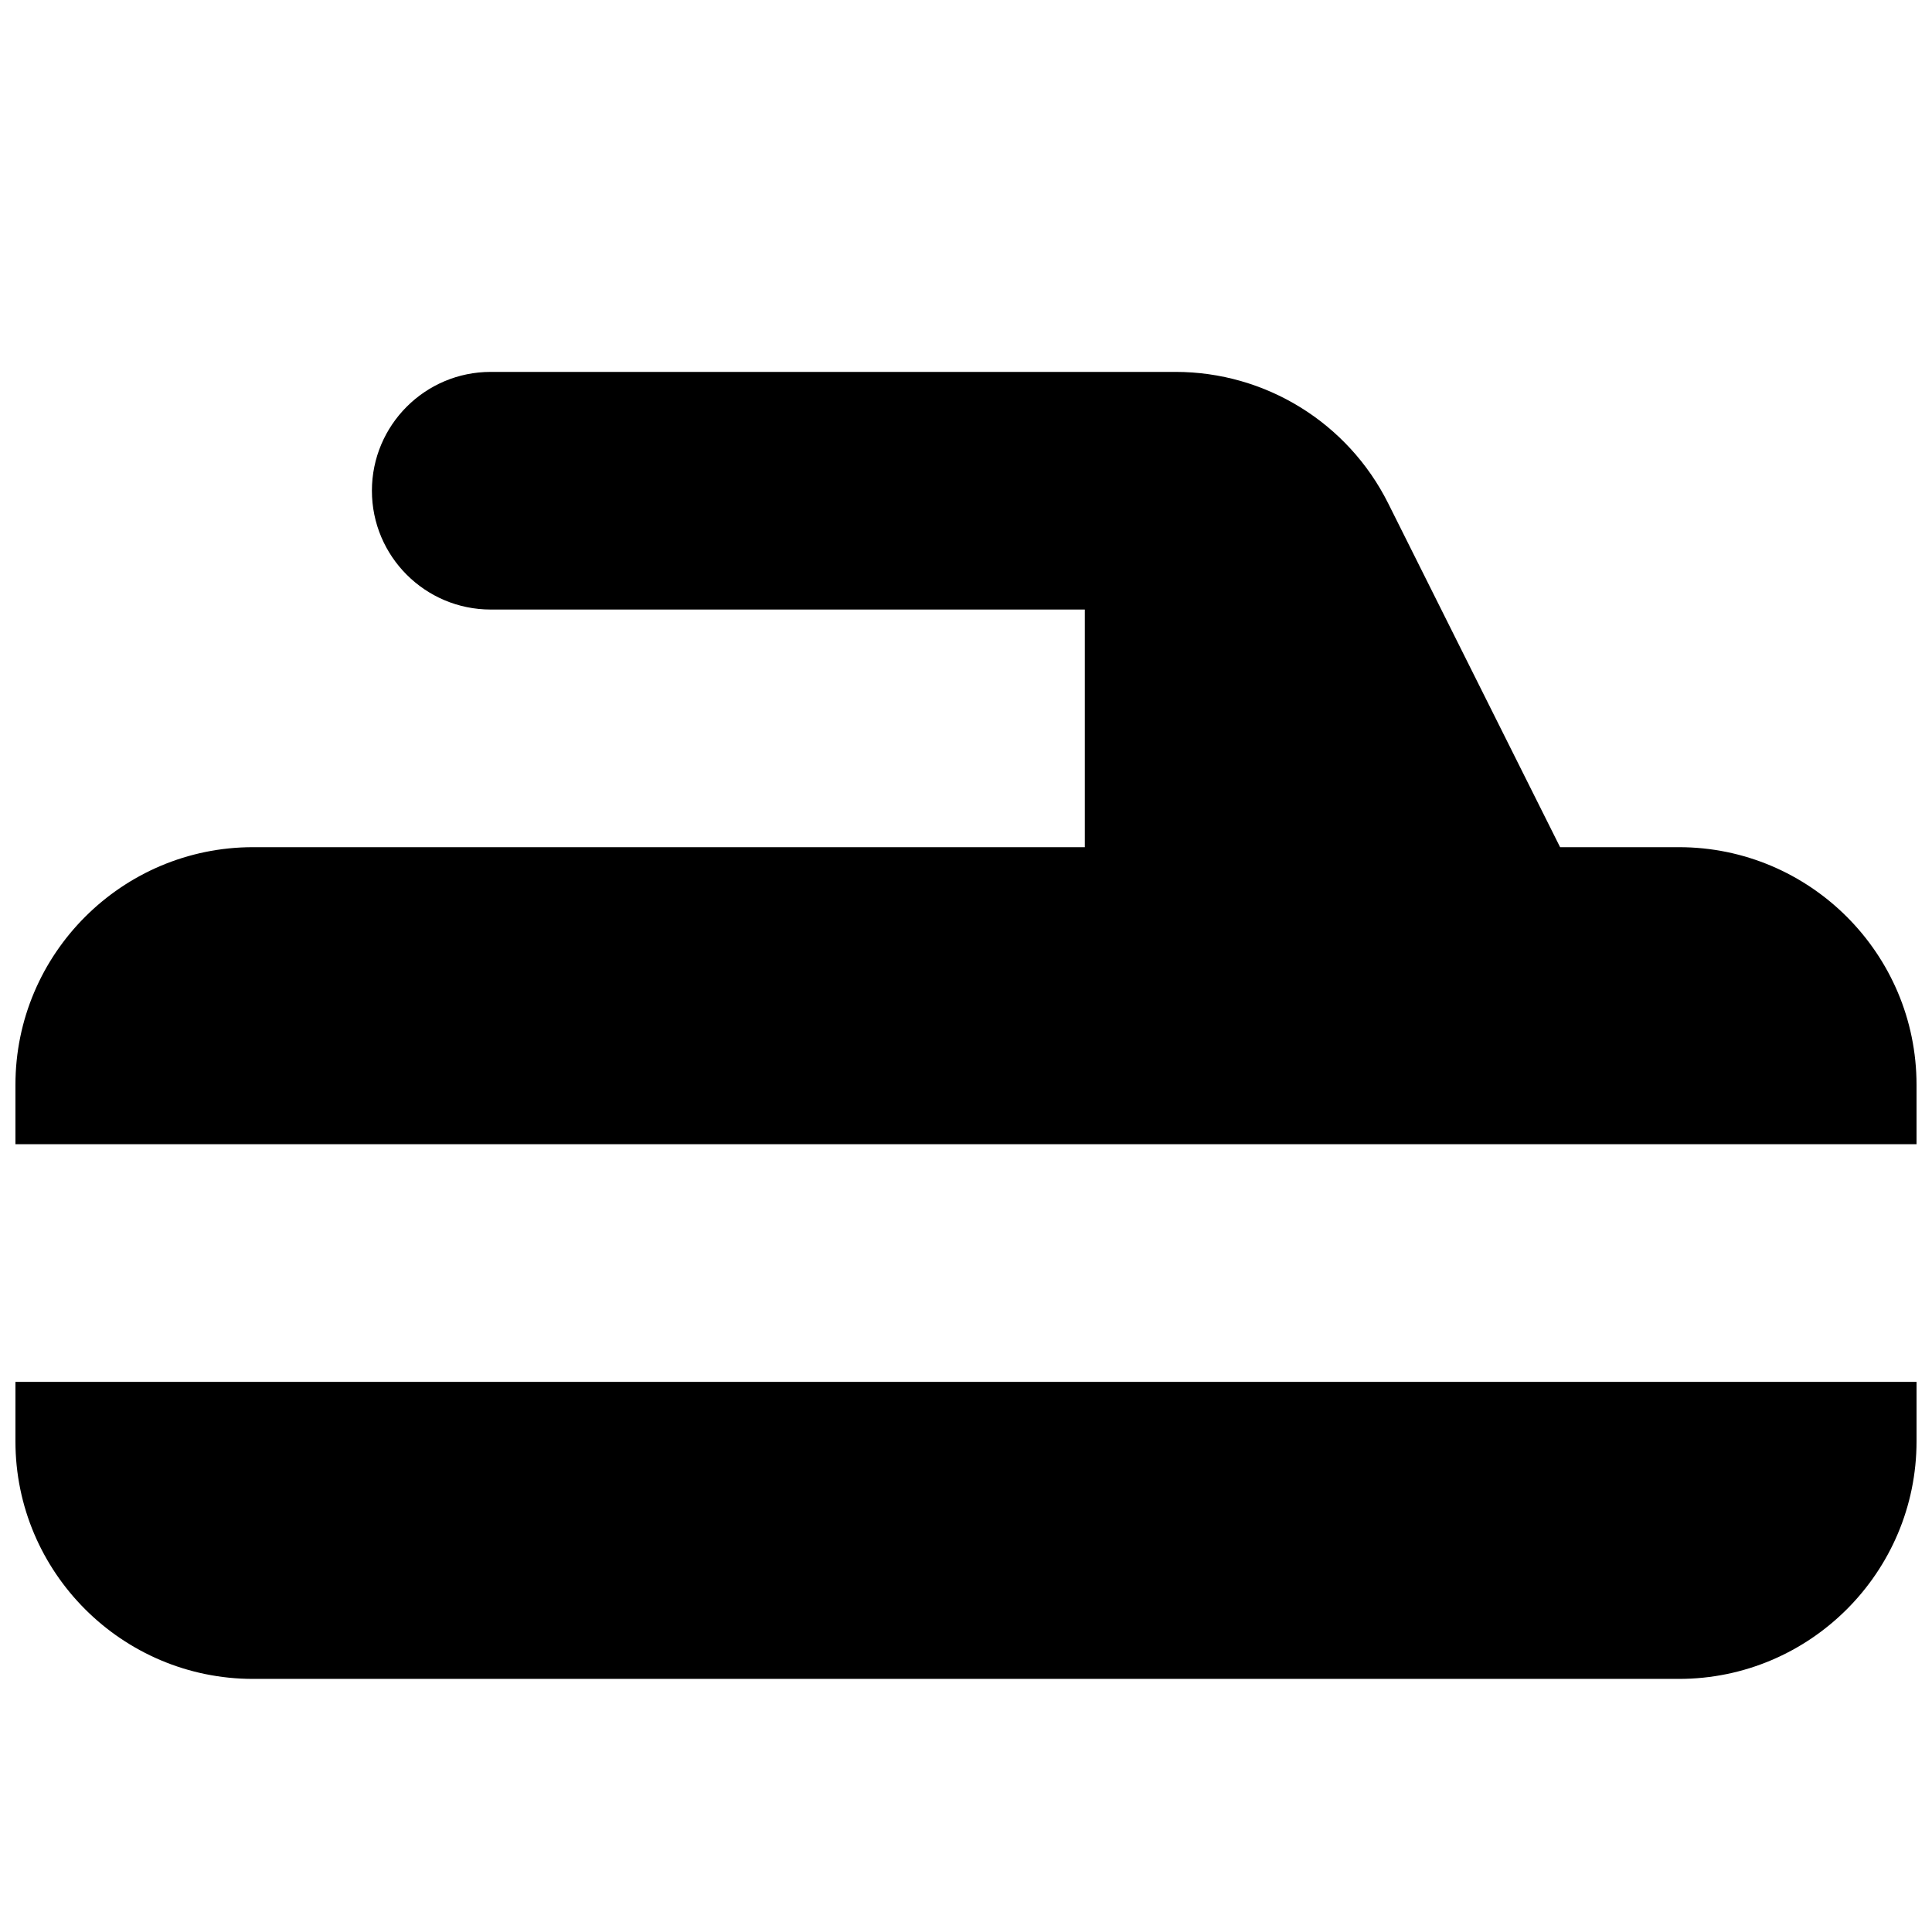 <?xml version="1.0" encoding="UTF-8"?>
<!-- Uploaded to: ICON Repo, www.svgrepo.com, Generator: ICON Repo Mixer Tools -->
<svg width="800px" height="800px" version="1.1" viewBox="144 144 512 512" xmlns="http://www.w3.org/2000/svg">
 <defs>
  <clipPath id="b">
   <path d="m148.09 242h503.81v206h-503.81z"/>
  </clipPath>
  <clipPath id="a">
   <path d="m148.09 510h503.81v79h-503.81z"/>
  </clipPath>
 </defs>
 <g>
  <g clip-path="url(#b)">
   <path d="m588.93 368.51h-31.488l-45.562-91.125c-10.672-21.352-32.496-34.828-56.332-34.828h-181.5c-17.383 0-31.488 14.105-31.488 31.488s14.105 31.488 31.488 31.488h157.44v62.977h-220.42c-34.73 0-62.977 28.242-62.977 62.977v15.742h503.81v-15.742c0-34.734-28.242-62.977-62.977-62.977z"/>
  </g>
  <g clip-path="url(#a)">
   <path d="m148.09 525.95c0 34.73 28.246 62.977 62.977 62.977h377.86c34.73 0 62.977-28.246 62.977-62.977v-15.742h-503.81z"/>
  </g>
 </g>
</svg>